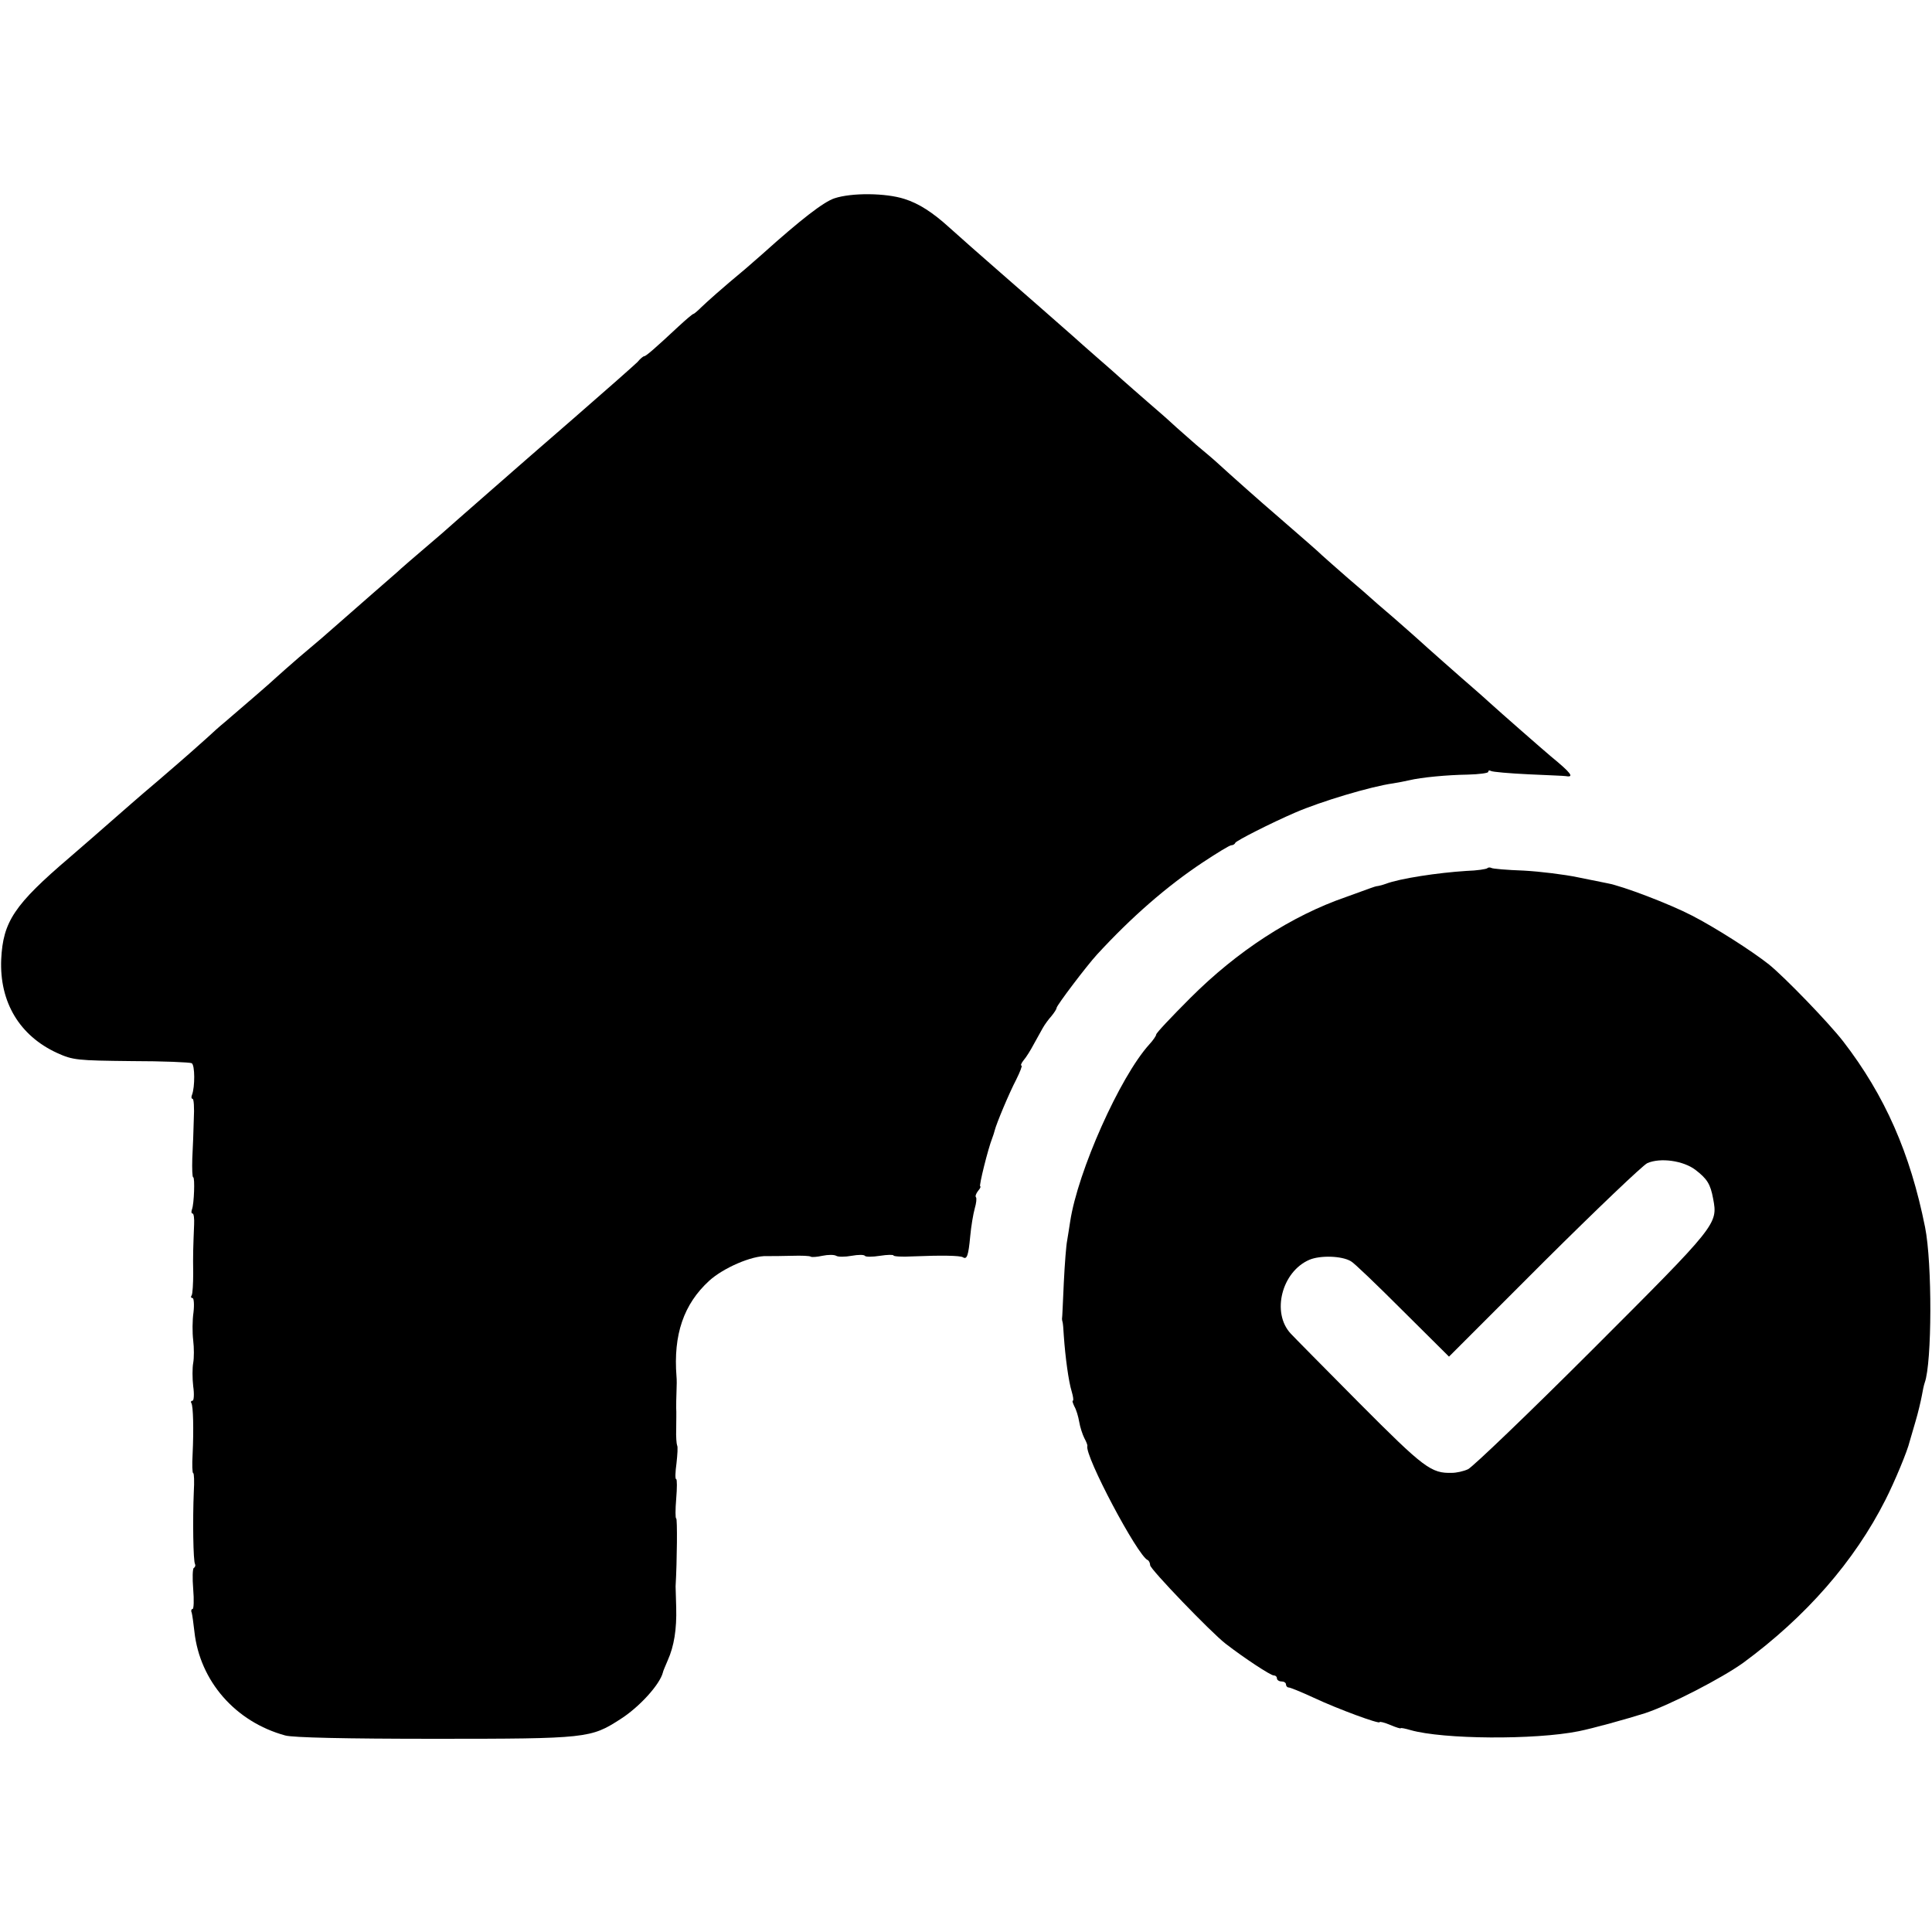 <?xml version="1.0" standalone="no"?>
<!DOCTYPE svg PUBLIC "-//W3C//DTD SVG 20010904//EN"
 "http://www.w3.org/TR/2001/REC-SVG-20010904/DTD/svg10.dtd">
<svg version="1.0" xmlns="http://www.w3.org/2000/svg"
 width="640pt" height="640pt" viewBox="0 0 640 640"
 preserveAspectRatio="xMidYMid meet">
<g transform="translate(0,640) scale(0.1,-0.1)"
fill="#000000" stroke="none">
<path d="M2764 5743 c-36 -12 -111 -70 -239 -185 -17 -15 -41 -36 -55 -48 -83
-69 -126 -108 -146 -127 -13 -13 -25 -23 -27 -23 -3 0 -25 -19 -50 -42 -75
-70 -107 -98 -113 -98 -3 0 -13 -8 -22 -19 -10 -10 -105 -94 -212 -187 -107
-93 -197 -171 -200 -174 -3 -3 -39 -34 -80 -70 -41 -36 -88 -77 -105 -92 -16
-14 -40 -35 -51 -45 -96 -82 -139 -119 -148 -128 -6 -5 -45 -39 -86 -75 -41
-36 -88 -77 -105 -92 -44 -39 -73 -64 -135 -116 -30 -26 -64 -56 -76 -67 -20
-19 -105 -92 -168 -146 -16 -13 -43 -37 -61 -54 -36 -32 -53 -48 -160 -140
-70 -59 -117 -101 -139 -120 -58 -51 -111 -97 -155 -135 -184 -157 -221 -213
-227 -338 -6 -142 61 -253 185 -310 53 -24 66 -25 246 -27 105 0 195 -4 200
-7 11 -6 11 -79 1 -105 -3 -7 -2 -13 2 -13 4 0 6 -30 4 -67 -1 -38 -3 -96 -5
-131 -1 -34 0 -62 3 -62 6 0 3 -88 -4 -106 -3 -8 -2 -14 2 -14 4 0 6 -17 5
-37 -3 -75 -4 -99 -3 -161 0 -35 -2 -67 -5 -73 -4 -5 -2 -9 3 -9 4 0 6 -21 3
-47 -4 -27 -4 -68 -1 -93 3 -25 3 -58 0 -75 -3 -16 -3 -51 0 -77 4 -27 2 -48
-2 -48 -5 0 -7 -4 -4 -8 6 -10 8 -86 4 -170 -2 -34 -1 -62 2 -62 3 0 4 -28 2
-62 -4 -91 -2 -230 4 -239 2 -4 1 -10 -4 -13 -4 -2 -5 -34 -2 -70 3 -36 2 -66
-2 -66 -4 0 -6 -6 -3 -12 2 -7 6 -36 9 -63 18 -164 136 -299 301 -344 25 -7
199 -11 496 -11 505 0 516 2 614 65 63 40 131 115 141 155 0 3 8 21 16 40 21
47 30 103 28 175 -1 33 -2 65 -2 70 5 88 6 225 2 225 -3 0 -3 29 0 65 3 36 3
65 0 65 -4 0 -3 24 1 53 3 28 5 55 2 59 -2 5 -4 29 -3 55 0 27 1 57 0 68 0 11
0 36 1 55 1 19 1 42 0 50 -11 139 24 240 108 317 47 43 142 84 191 82 14 0 51
0 83 1 32 1 60 0 63 -3 3 -2 20 -1 38 3 19 4 39 4 46 0 6 -4 29 -4 51 0 22 4
41 4 44 0 2 -4 25 -4 50 0 25 4 45 4 45 1 0 -3 28 -5 62 -3 97 4 159 3 168 -3
13 -8 18 5 24 70 3 33 10 74 15 92 5 17 7 34 4 37 -3 3 0 12 7 21 7 8 10 15 7
15 -5 0 26 125 40 160 3 8 7 20 8 25 6 24 48 124 71 168 13 26 21 47 18 47 -4
0 -1 8 7 18 8 9 23 33 33 52 11 19 24 44 30 54 6 11 19 29 29 40 9 11 17 23
17 27 0 8 100 140 134 177 114 124 231 226 350 305 47 31 89 57 95 57 5 0 11
3 13 8 3 7 119 66 198 100 85 37 252 87 325 97 17 3 40 7 52 10 41 10 128 18
195 19 38 1 68 5 68 9 0 5 4 6 9 3 5 -3 61 -8 125 -11 64 -3 119 -5 123 -6 29
-5 18 10 -49 65 -24 20 -169 147 -203 178 -11 10 -32 29 -46 41 -51 44 -173
152 -189 167 -9 8 -47 42 -85 75 -39 33 -72 62 -75 65 -3 3 -36 32 -75 65 -38
33 -76 67 -85 75 -13 13 -64 57 -156 137 -39 33 -157 138 -184 163 -15 14 -50
44 -78 67 -27 24 -63 55 -79 70 -17 16 -54 48 -83 73 -29 25 -65 57 -81 71
-15 14 -54 48 -85 75 -31 27 -66 58 -78 69 -24 21 -183 161 -242 212 -52 45
-148 130 -170 150 -54 49 -100 79 -148 94 -62 20 -175 21 -232 2z"/>
<path d="M4927 3524 c-3 -3 -34 -8 -69 -9 -95 -6 -221 -25 -268 -43 -8 -3 -19
-6 -25 -7 -5 0 -17 -4 -25 -7 -8 -3 -44 -16 -80 -29 -183 -63 -362 -180 -517
-335 -62 -62 -113 -116 -113 -121 0 -4 -10 -19 -23 -33 -97 -107 -237 -421
-262 -587 -3 -21 -8 -50 -10 -63 -3 -14 -8 -76 -11 -139 -3 -63 -5 -117 -6
-120 0 -3 1 -8 2 -11 1 -3 3 -23 4 -45 5 -72 16 -152 26 -184 5 -17 7 -31 4
-31 -3 0 0 -8 5 -19 6 -10 13 -33 16 -51 3 -18 11 -42 17 -54 6 -11 11 -23 10
-26 -10 -31 167 -365 200 -378 4 -2 8 -10 8 -17 0 -13 202 -223 250 -260 62
-48 149 -105 159 -105 6 0 11 -4 11 -10 0 -5 7 -10 15 -10 8 0 15 -4 15 -10 0
-5 4 -10 9 -10 5 0 42 -15 83 -34 81 -38 218 -88 218 -81 0 3 16 -1 35 -9 19
-8 35 -13 35 -11 0 2 15 -1 32 -6 108 -31 412 -33 557 -4 46 9 161 41 221 60
84 28 254 116 325 167 208 153 368 336 471 540 30 59 73 162 80 193 2 6 10 35
19 65 9 30 18 69 21 85 3 17 7 37 10 45 24 66 25 396 1 515 -49 245 -133 436
-271 615 -48 62 -194 213 -246 255 -58 46 -181 124 -255 162 -73 38 -230 98
-280 107 -11 2 -55 11 -99 20 -43 9 -123 19 -178 22 -56 2 -104 6 -108 9 -4 2
-10 2 -13 -1z m689 -999 c39 -30 50 -47 59 -96 16 -84 14 -86 -399 -499 -212
-212 -398 -390 -413 -397 -15 -7 -39 -12 -53 -12 -69 -2 -92 15 -307 231 -116
117 -219 221 -227 230 -65 69 -30 206 62 245 36 15 107 13 137 -5 9 -4 85 -77
170 -162 l155 -154 315 315 c173 172 327 319 342 326 44 19 119 8 159 -22z"/>
</g>
</svg>
